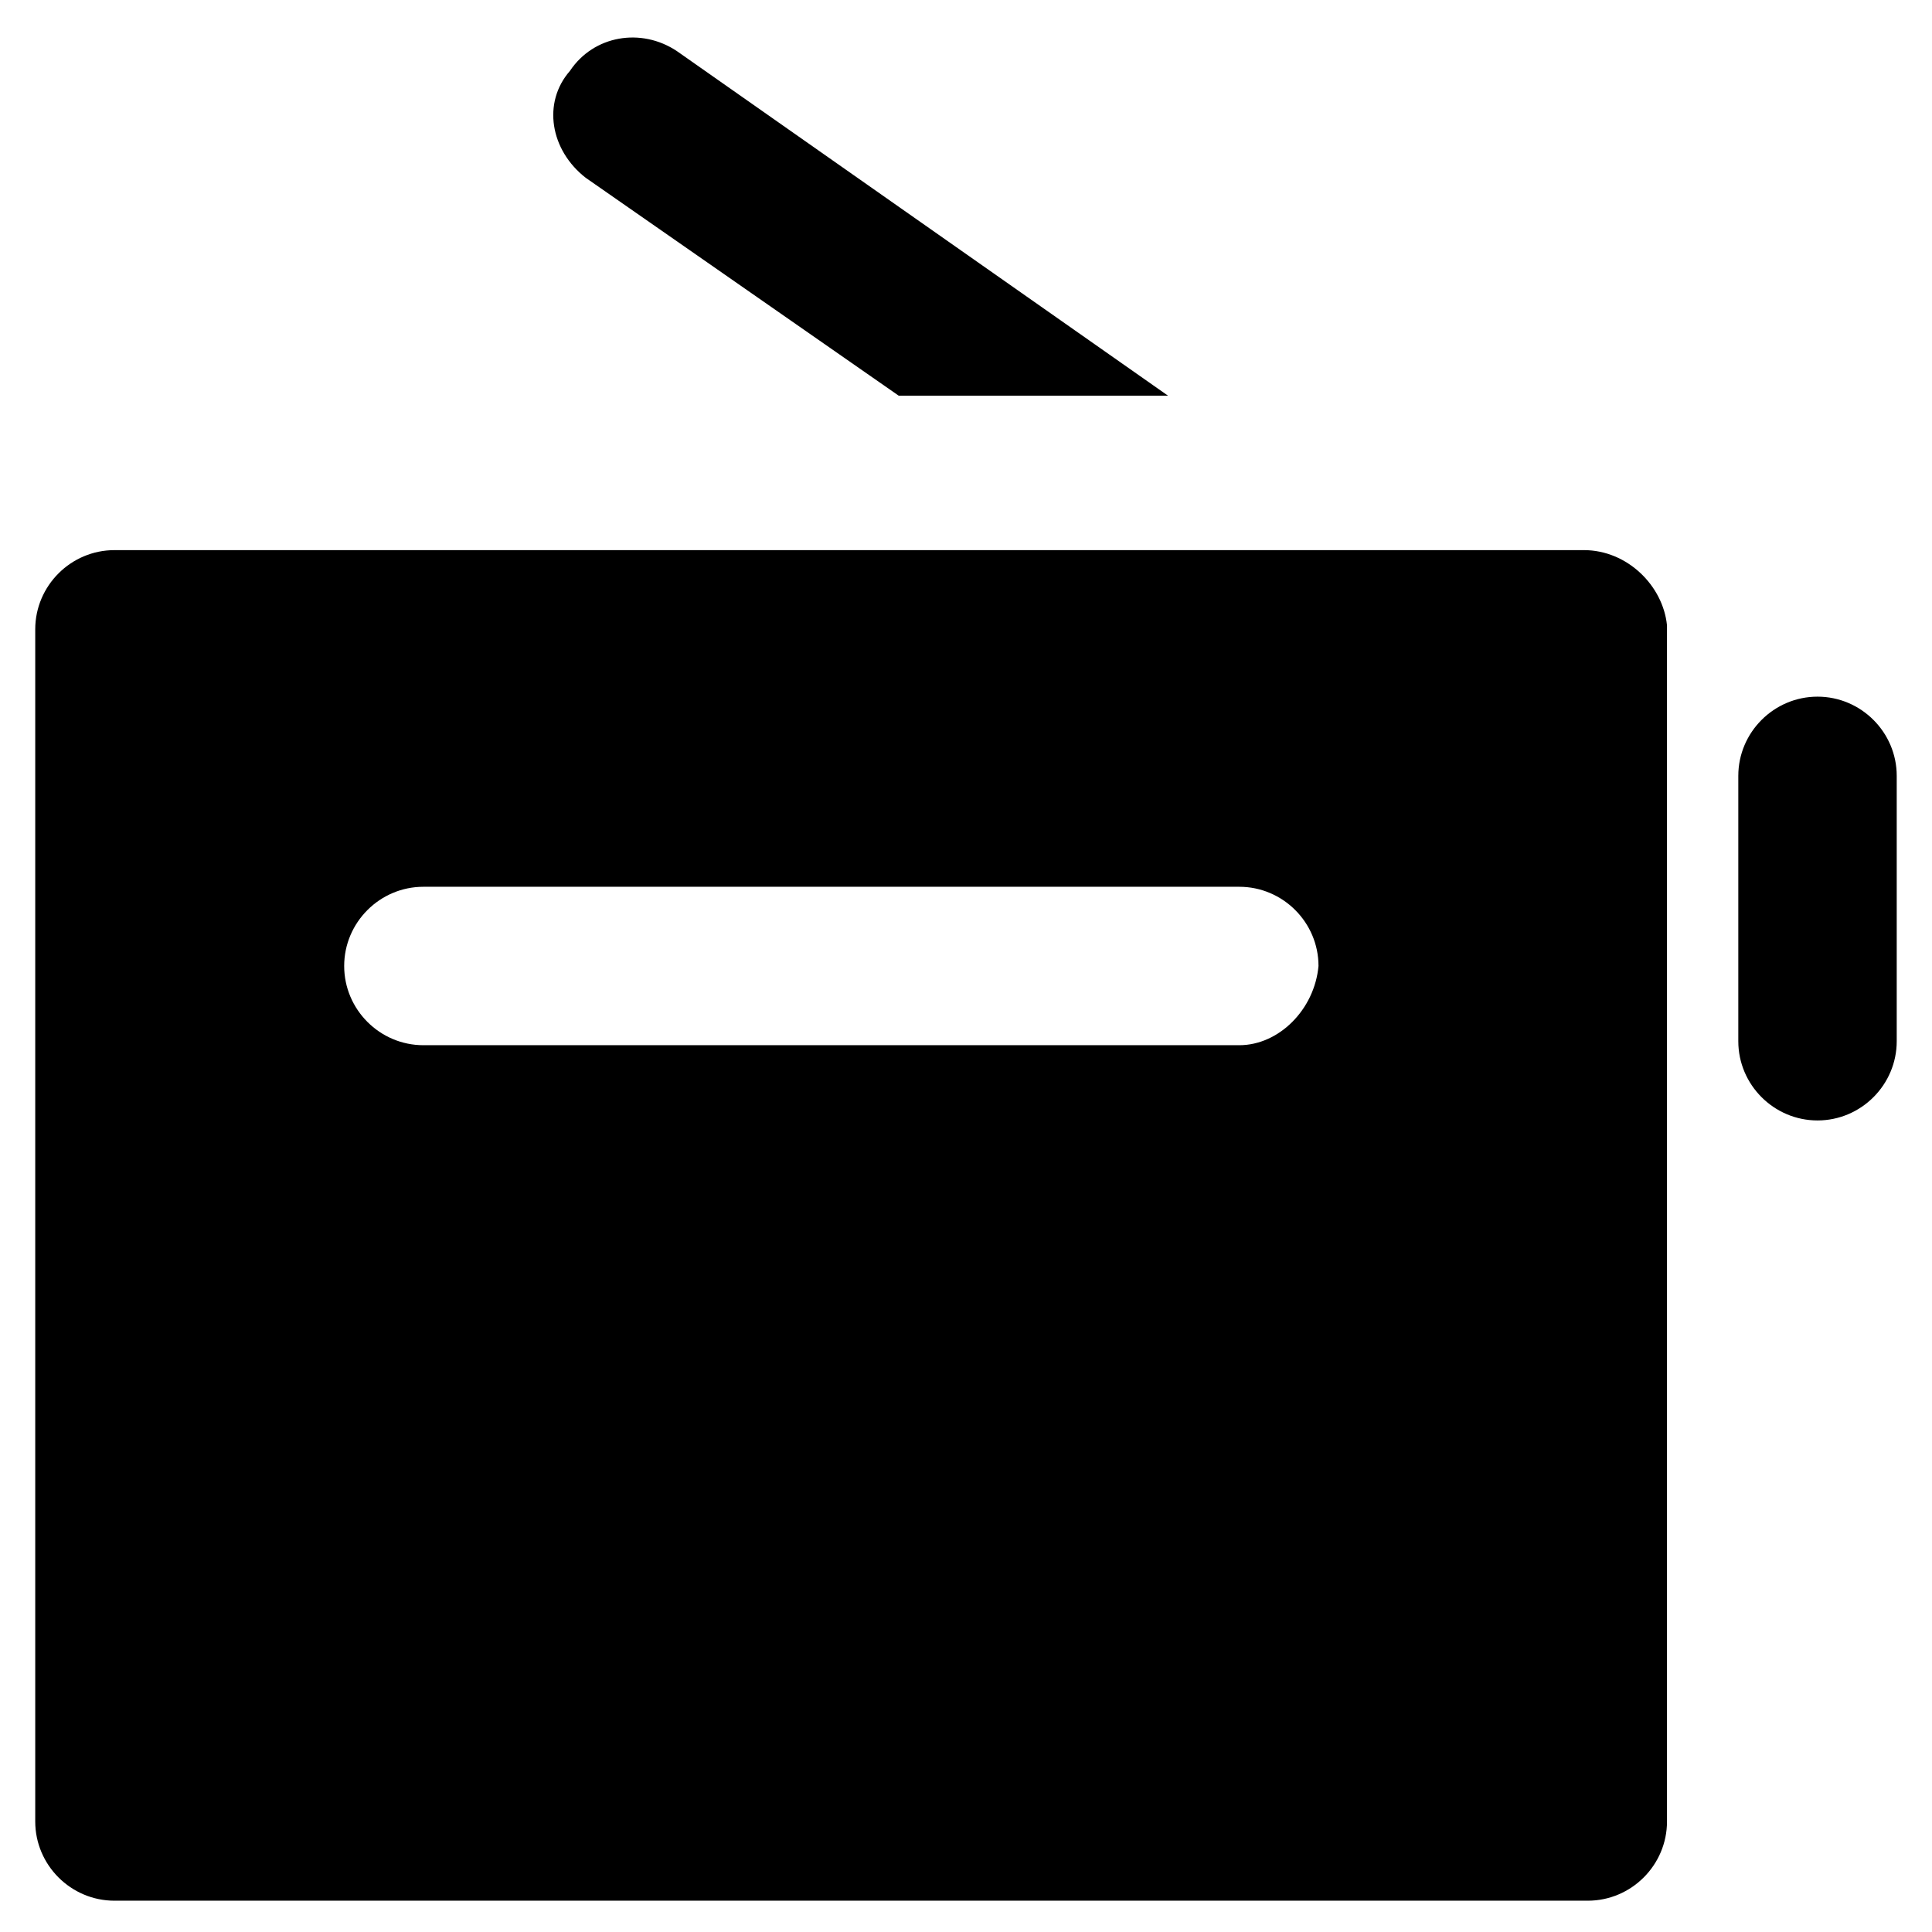 <?xml version="1.0" encoding="UTF-8"?>
<!-- Uploaded to: SVG Repo, www.svgrepo.com, Generator: SVG Repo Mixer Tools -->
<svg fill="#000000" width="800px" height="800px" version="1.1" viewBox="144 144 512 512" xmlns="http://www.w3.org/2000/svg">
 <g>
  <path d="m625.66 440.93c-11.547 0-20.992-9.445-20.992-20.992v-70.324c0-11.547 9.445-20.992 20.992-20.992 11.547 0 20.992 9.445 20.992 20.992v70.324c0 11.547-9.449 20.992-20.992 20.992z"/>
  <path d="m563.74 289.79h-389.41c-11.547 0-20.992 9.445-20.992 20.992v315.93c0 11.547 9.445 20.992 20.992 20.992h390.45c11.547 0 20.992-9.445 20.992-20.992v-316.98c-1.047-10.496-10.496-19.945-22.039-19.945zm-91.316 131.2h-216.22c-11.547 0-20.992-9.445-20.992-20.992s9.445-20.992 20.992-20.992h216.22c11.547 0 20.992 9.445 20.992 20.992-1.051 11.543-10.496 20.992-20.992 20.992z"/>
  <path d="m299.24 191.13 82.918 57.727h71.371l-130.15-91.316c-9.445-6.297-22.043-4.199-28.34 5.246-7.348 8.398-5.25 20.996 4.199 28.344z"/>
 </g>
</svg>